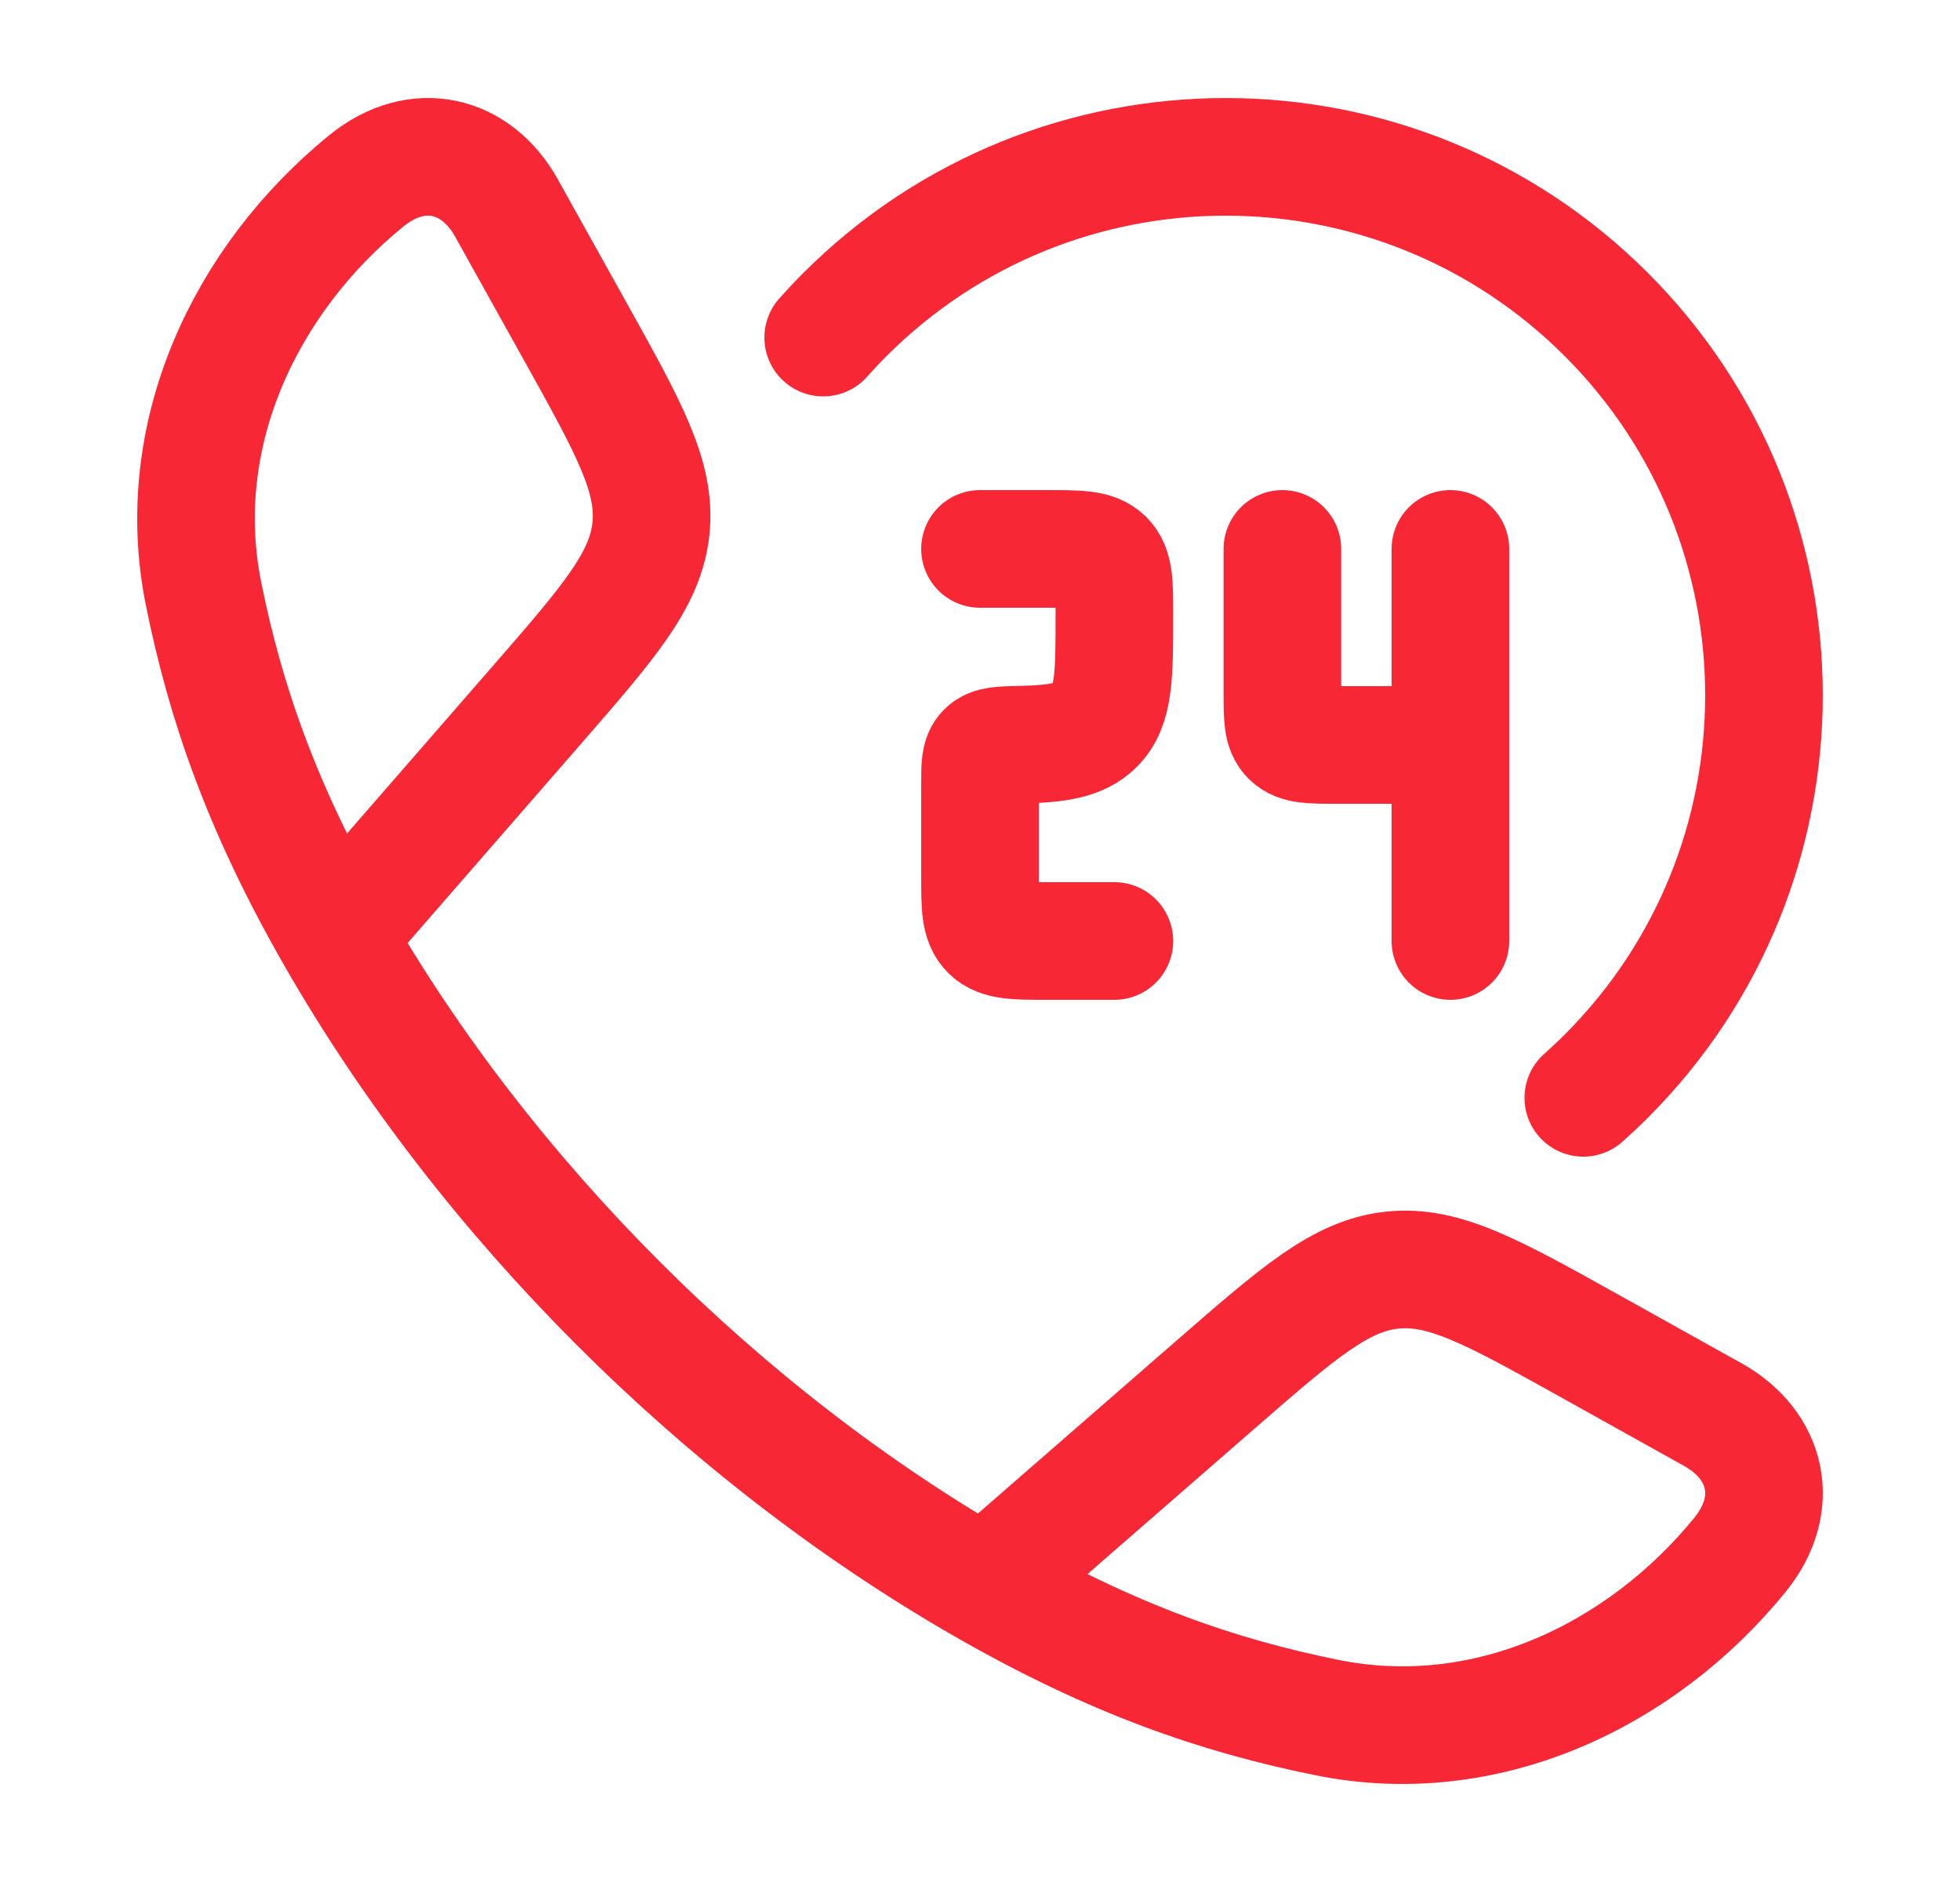 <svg width="25" height="24" viewBox="0 0 25 24" fill="none" xmlns="http://www.w3.org/2000/svg">
<path d="M4.278 11.942C3.33 10.289 2.872 8.939 2.596 7.571C2.188 5.548 3.122 3.571 4.669 2.309C5.323 1.776 6.073 1.959 6.46 2.652L7.333 4.219C8.025 5.461 8.371 6.081 8.303 6.74C8.234 7.398 7.767 7.934 6.834 9.006L4.278 11.942ZM4.278 11.942C6.197 15.288 9.208 18.301 12.558 20.222M12.558 20.222C14.211 21.17 15.56 21.628 16.929 21.904C18.952 22.312 20.929 21.378 22.191 19.831C22.724 19.177 22.541 18.427 21.848 18.04L20.281 17.167C19.039 16.475 18.419 16.129 17.76 16.197C17.102 16.266 16.566 16.733 15.494 17.666L12.558 20.222Z" stroke="#F82736" stroke-width="1.5" stroke-linejoin="round"/>
<path d="M12.5 7H13.357C13.761 7 13.963 7 14.089 7.122C14.214 7.244 14.214 7.441 14.214 7.833C14.214 8.619 14.214 9.012 13.963 9.256C13.772 9.442 13.493 9.486 13.014 9.497C12.769 9.502 12.646 9.505 12.573 9.578C12.5 9.651 12.5 9.767 12.5 10V11.167C12.5 11.559 12.5 11.756 12.626 11.878C12.751 12 12.953 12 13.357 12H14.214M18.5 7V9.5M18.5 9.5H17.043C16.72 9.5 16.558 9.5 16.458 9.402C16.357 9.305 16.357 9.148 16.357 8.833V7M18.5 9.5V12" stroke="#F82736" stroke-width="1.5" stroke-linecap="round" stroke-linejoin="round"/>
<path d="M10.5 4.305C10.589 4.205 10.681 4.107 10.777 4.011C13.459 1.33 17.807 1.33 20.489 4.011C23.17 6.693 23.17 11.041 20.489 13.723C20.393 13.819 20.295 13.911 20.195 14" stroke="#F82736" stroke-width="1.5" stroke-linecap="round"/>
</svg>
